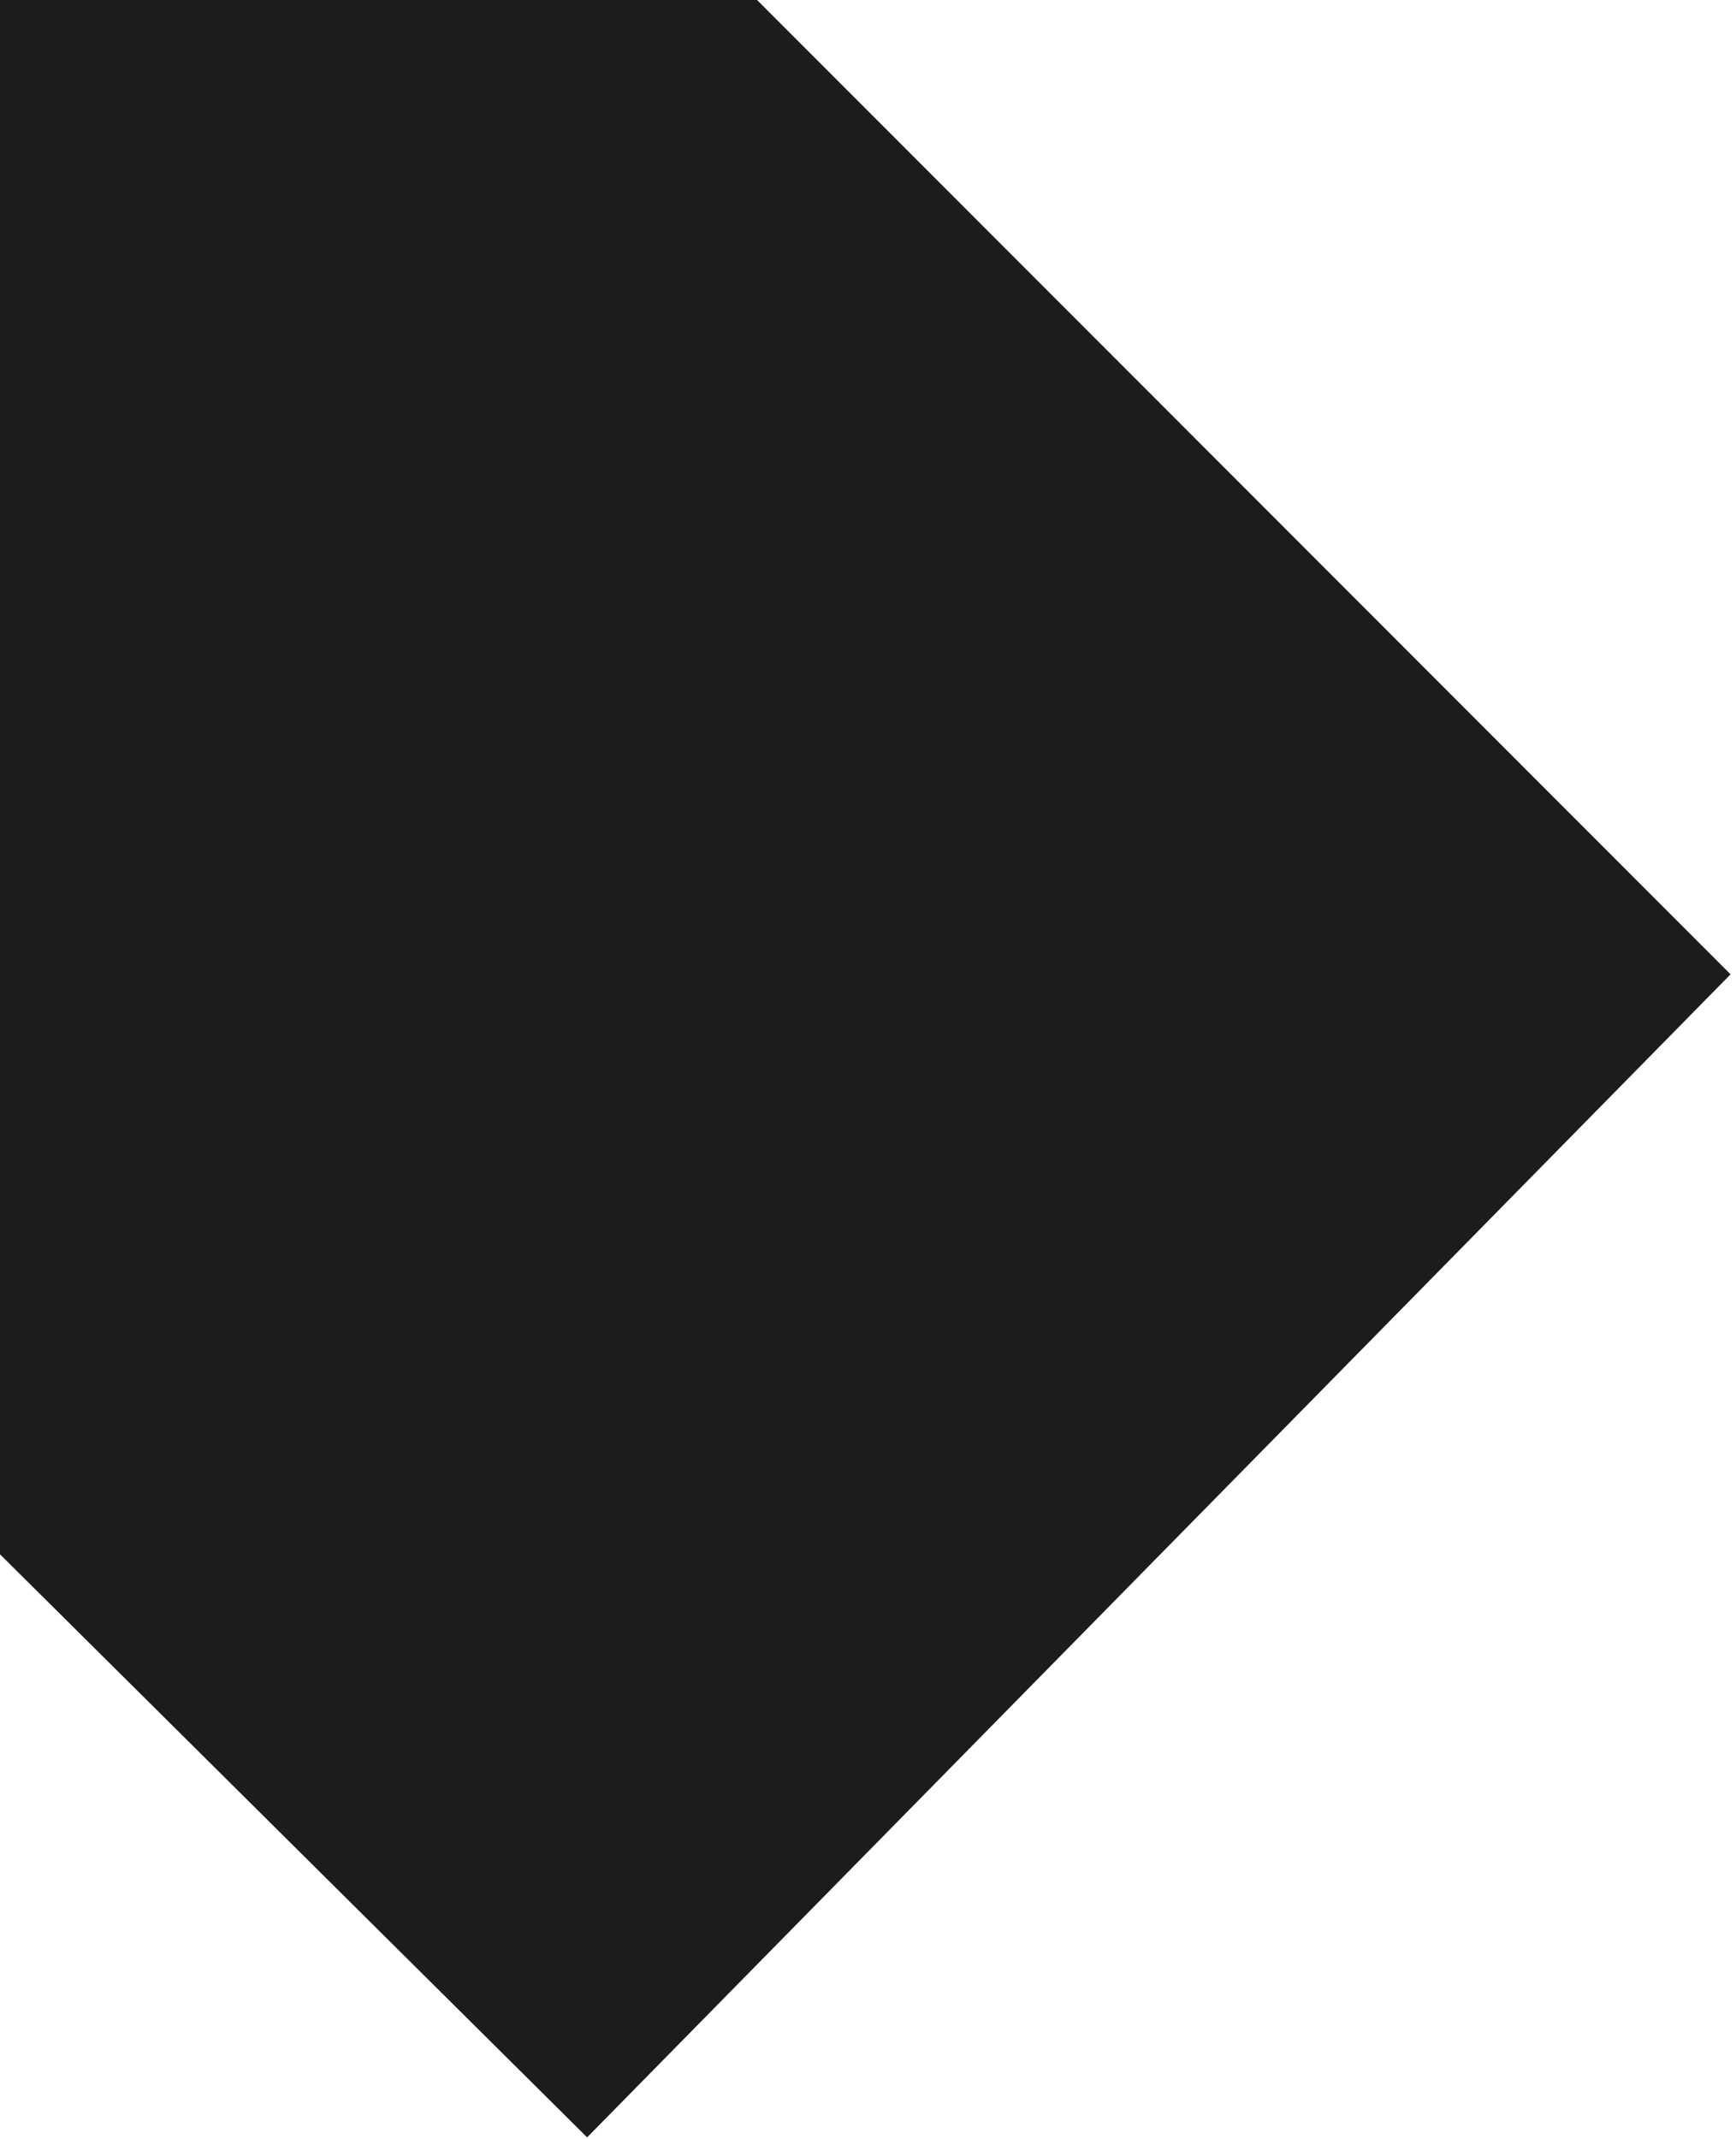 <?xml version="1.0" encoding="UTF-8"?> <svg xmlns="http://www.w3.org/2000/svg" width="203" height="250" viewBox="0 0 203 250" fill="none"> <path d="M0 181.673V0H88.53L202.364 113.883L68.656 249.824L0 181.673Z" fill="#1C1D1B"></path> </svg> 